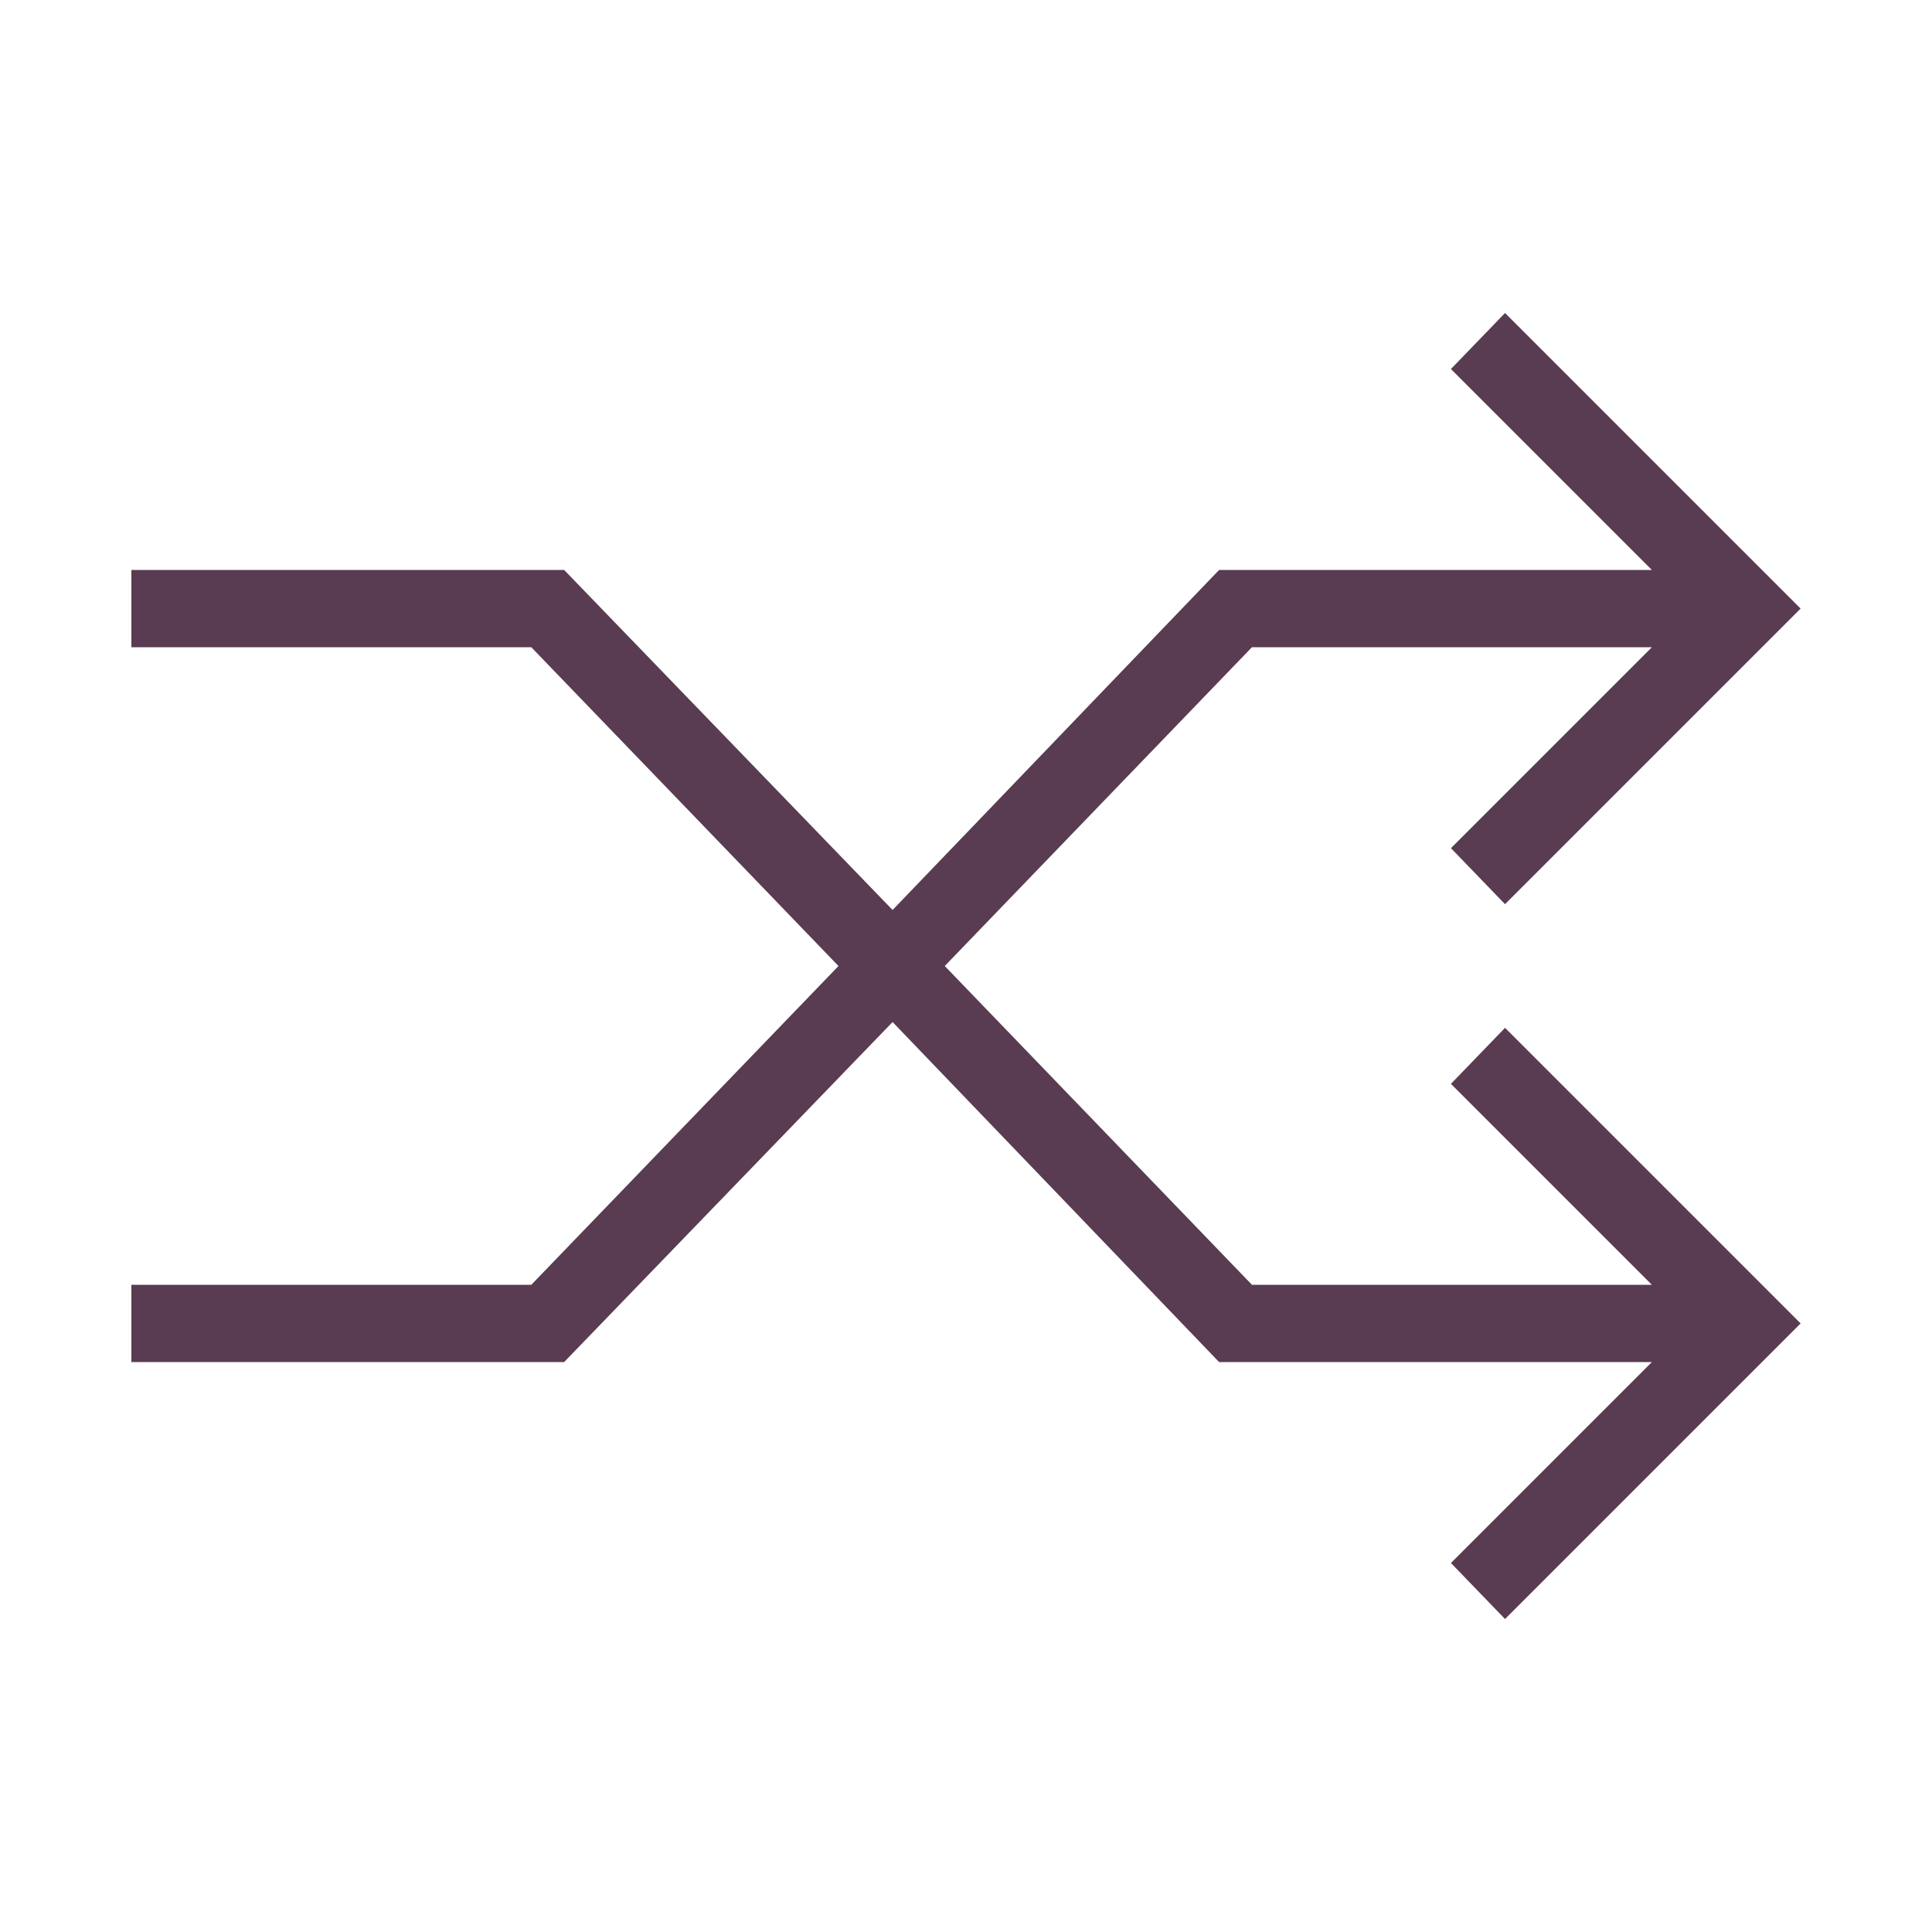 <?xml version="1.0" encoding="UTF-8"?>
<svg width="1200pt" height="1200pt" version="1.1" viewBox="0 0 1200 1200" xmlns="http://www.w3.org/2000/svg">
 <path d="m81.602 798v48h268.8l204-211.2 202.8 211.2h268.8l-124.8 124.8 33.602 34.801 183.6-183.6-183.6-183.6-33.602 34.801 124.8 124.8h-248.4l-190.8-198 190.8-198h248.4l-124.8 124.8 33.602 34.801 183.6-183.6-183.6-183.6-33.602 34.801 124.8 124.8h-268.8l-202.8 211.2-204-211.2h-268.8v48h248.4l190.8 198-190.8 198z" fill="#593c51"/>
</svg>
